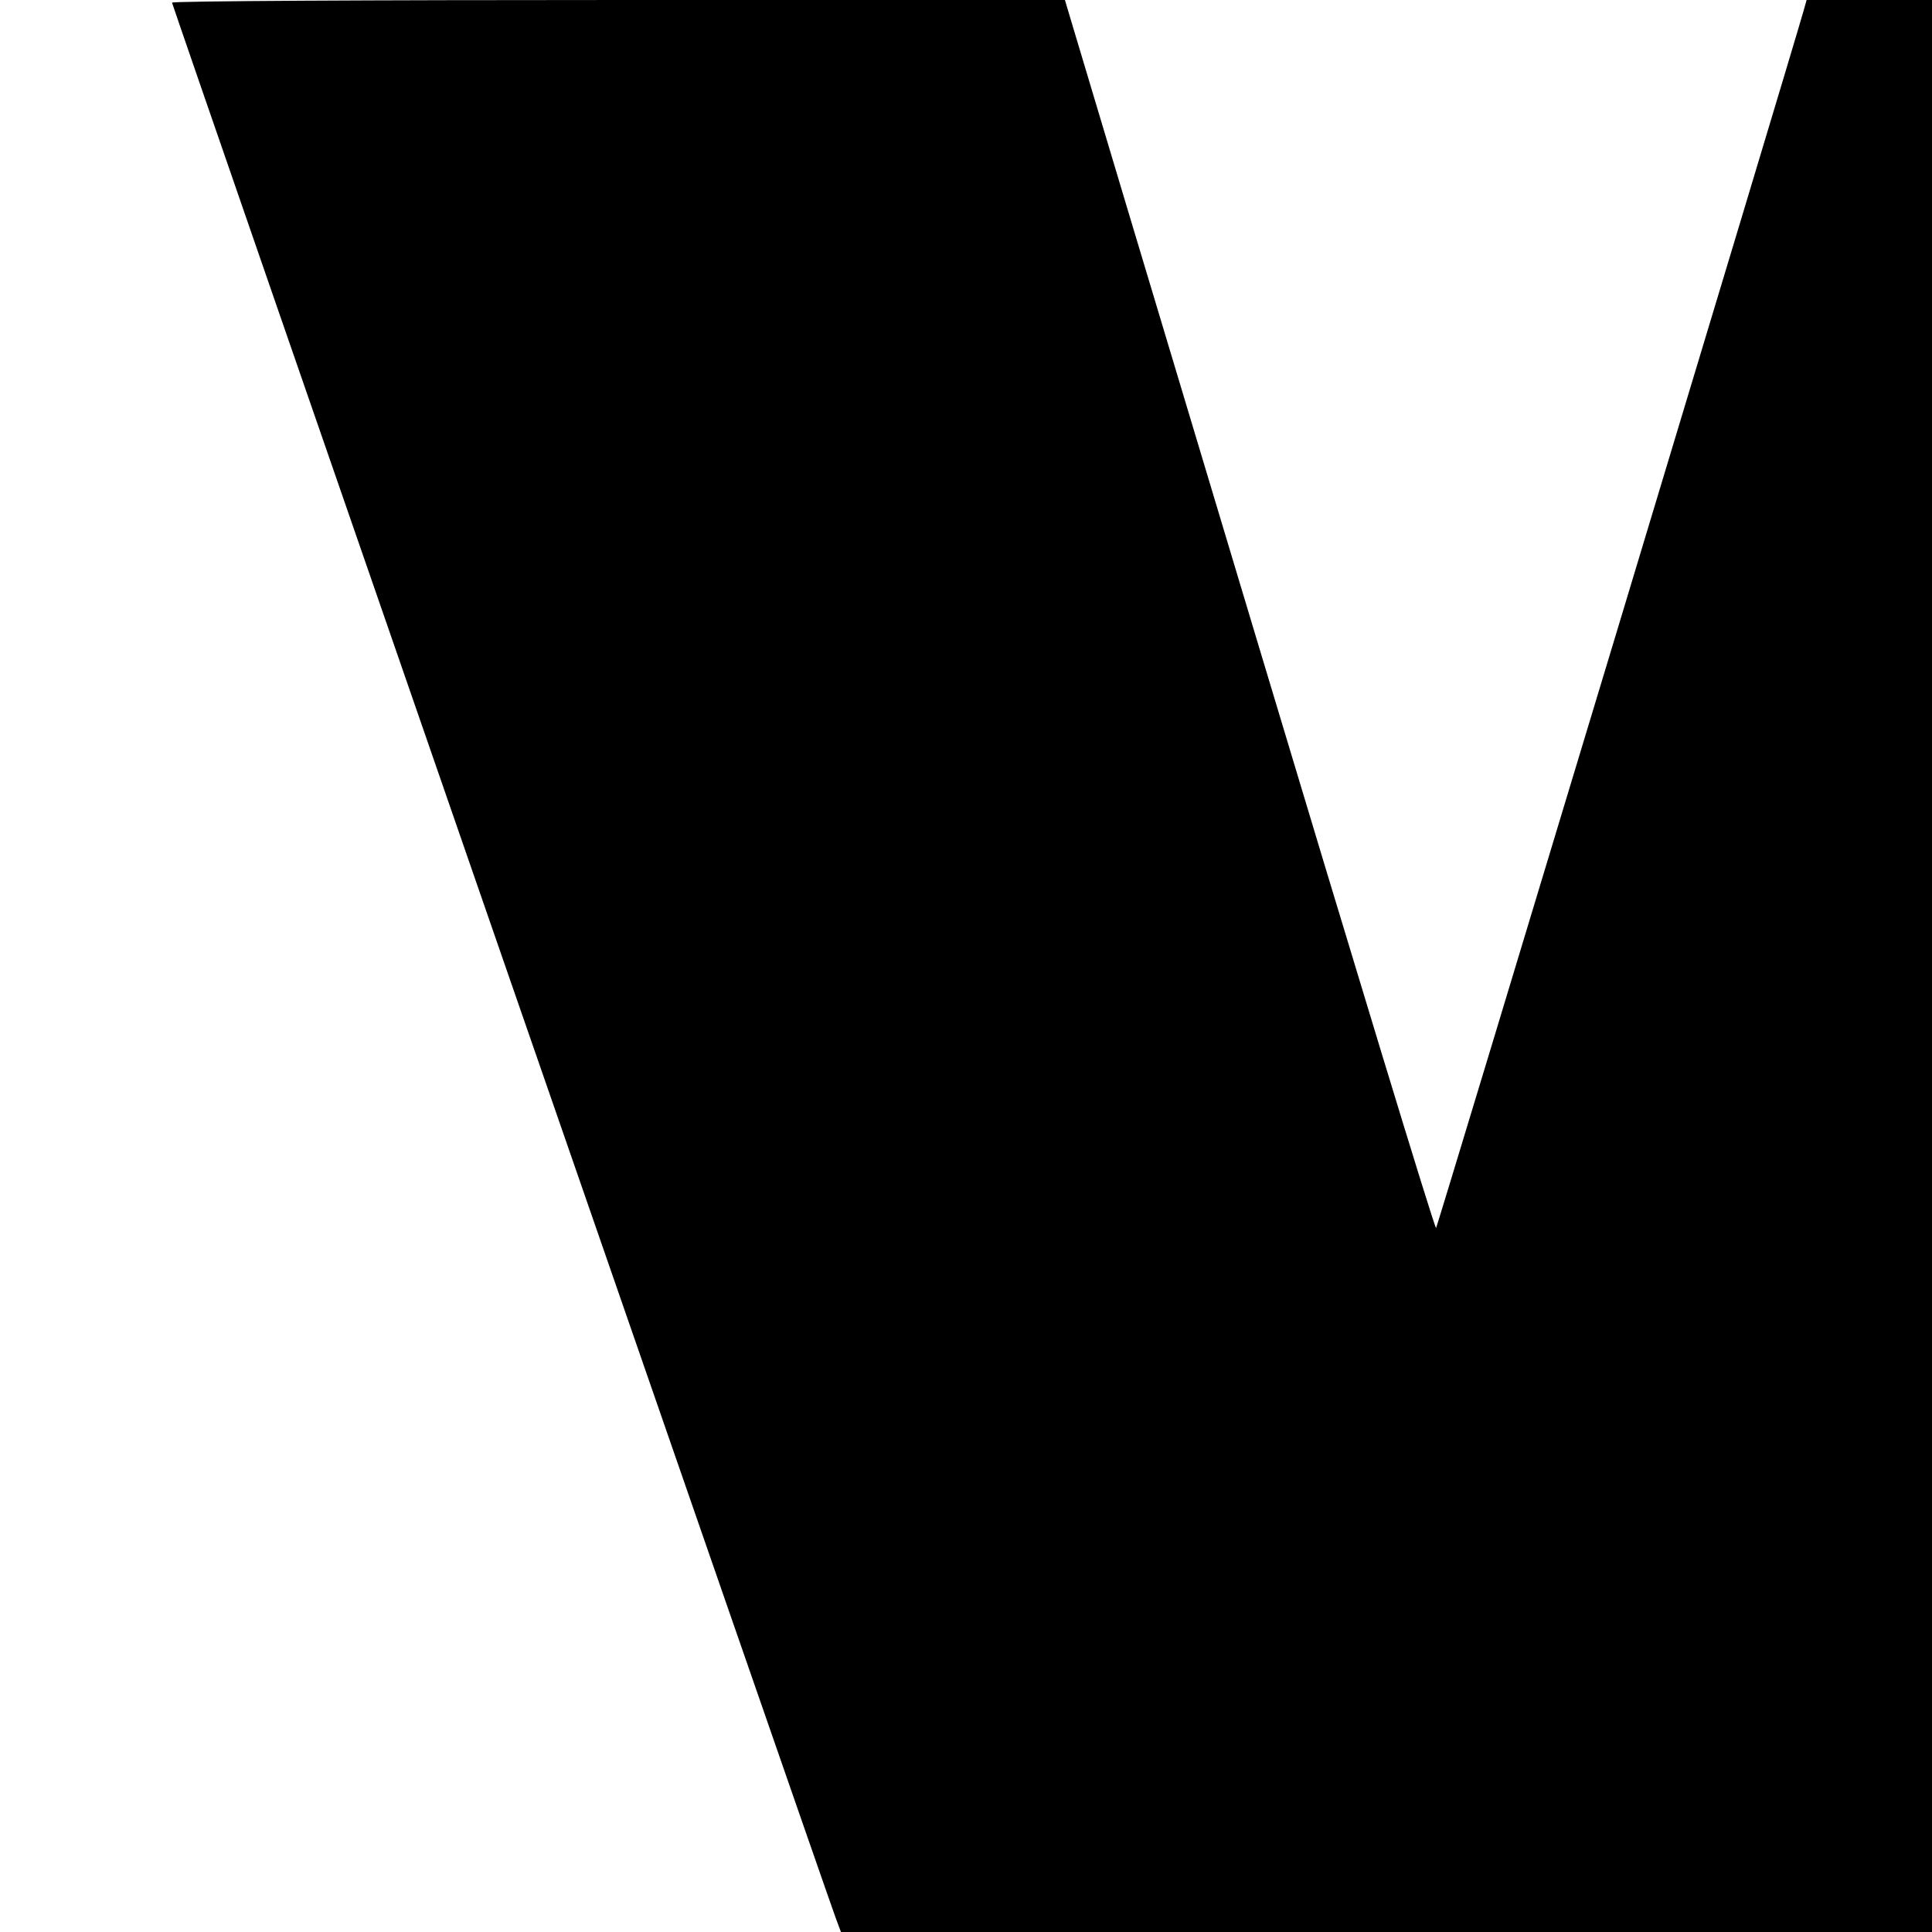<?xml version="1.0" standalone="no"?>
<!DOCTYPE svg PUBLIC "-//W3C//DTD SVG 20010904//EN"
 "http://www.w3.org/TR/2001/REC-SVG-20010904/DTD/svg10.dtd">
<svg version="1.0" xmlns="http://www.w3.org/2000/svg"
 width="584pt" height="584pt" viewBox="0 0 584 584"
 preserveAspectRatio="xMidYMid meet">
<g transform="translate(0,584) scale(0.1,-0.1)"
fill="#000000" stroke="none">
<path d="M520 5832 c0 -7 1970 -5692 2006 -5789 l16 -43 1649 0 1649 0 0 2920
0 2920 -190 0 -189 0 -9 -32 c-36 -128 -1107 -3675 -1111 -3680 -4 -4 -248
799 -544 1785 -296 985 -547 1822 -558 1860 l-20 67 -1349 0 c-743 0 -1350 -3
-1350 -8z"/>
</g>
</svg>
